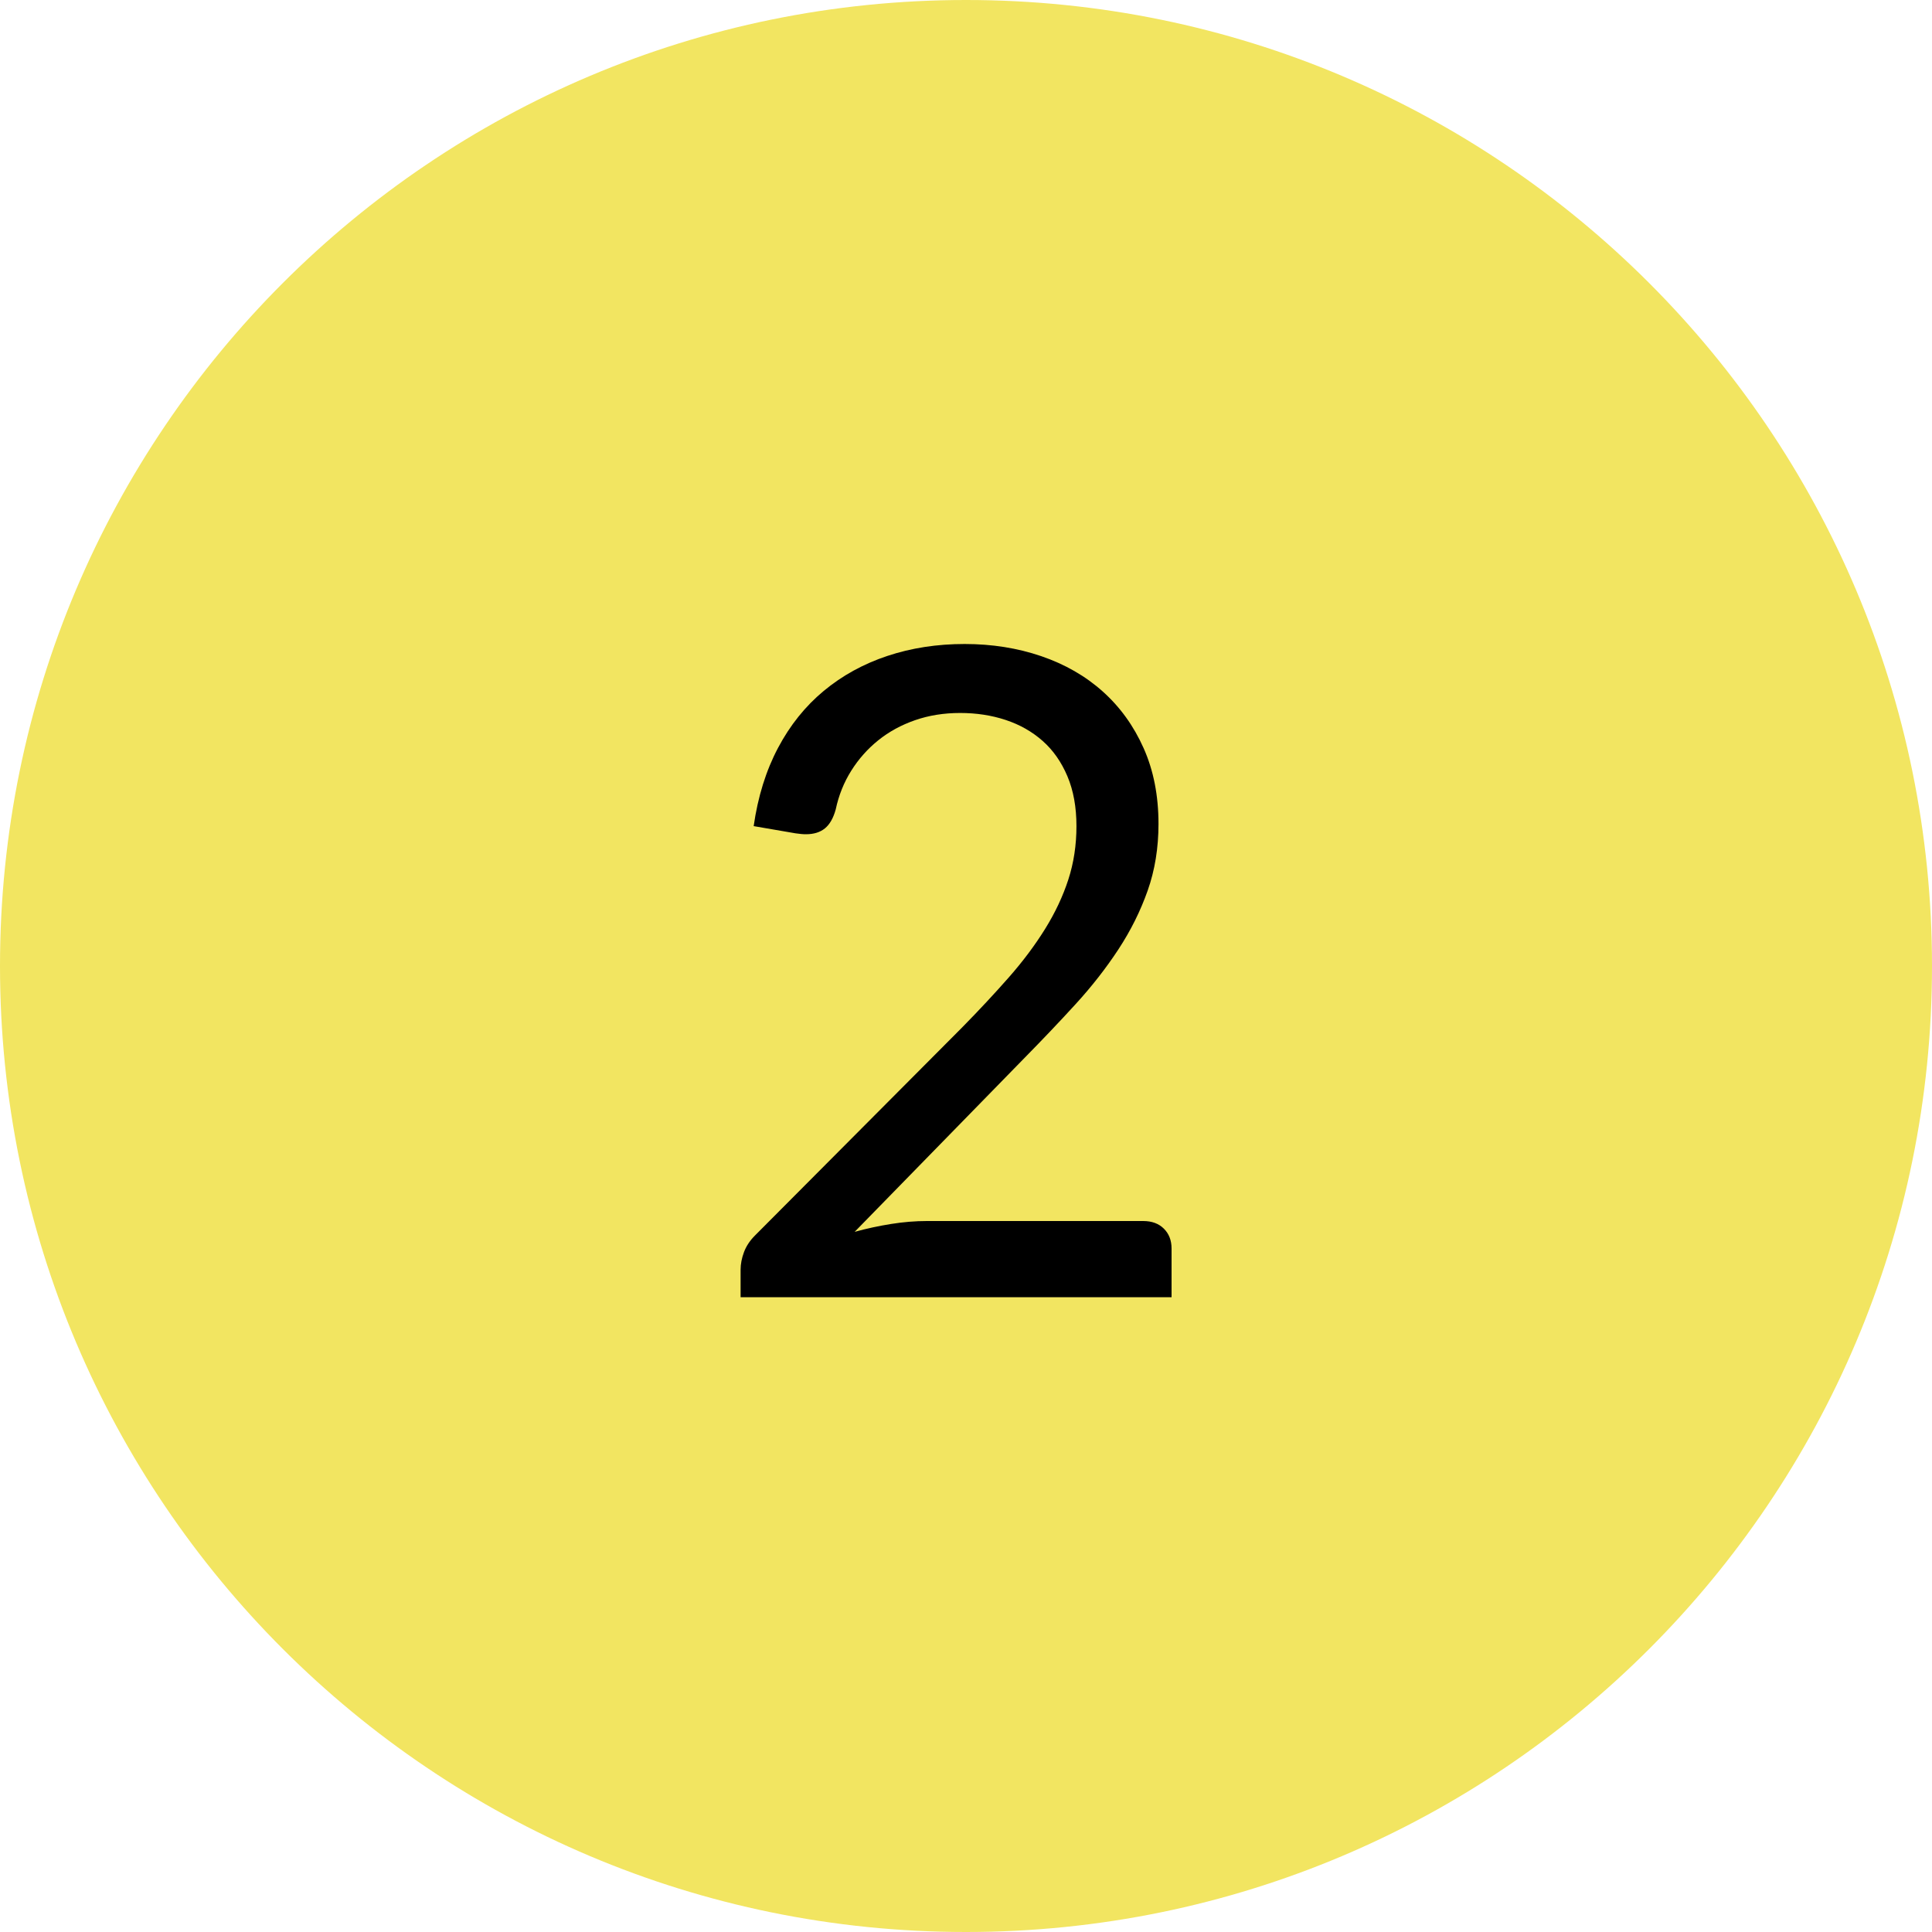 <?xml version="1.0" encoding="UTF-8"?><svg version="1.1" width="60px" height="60px" viewBox="0 0 60.0 60.0" xmlns="http://www.w3.org/2000/svg" xmlns:xlink="http://www.w3.org/1999/xlink"><defs><clipPath id="i0"><path d="M30,0 C46.569,0 60,13.431 60,30 C60,46.569 46.569,60 30,60 C13.431,60 0,46.569 0,30 C0,13.431 13.431,0 30,0 Z"></path></clipPath><clipPath id="i1"><path d="M6.958,0 C7.807,0 8.601,0.126 9.338,0.378 C10.075,0.63 10.712,0.996 11.249,1.477 C11.786,1.958 12.208,2.543 12.516,3.234 C12.824,3.925 12.978,4.709 12.978,5.586 C12.978,6.333 12.866,7.023 12.642,7.658 C12.418,8.293 12.115,8.902 11.732,9.485 C11.349,10.068 10.908,10.633 10.409,11.179 C9.91,11.725 9.38,12.283 8.82,12.852 L3.542,18.256 C3.915,18.153 4.293,18.072 4.676,18.011 C5.059,17.95 5.427,17.92 5.782,17.92 L12.502,17.92 C12.773,17.92 12.987,17.999 13.146,18.158 C13.305,18.317 13.384,18.522 13.384,18.774 L13.384,20.286 L0,20.286 L0,19.432 C0,19.255 0.035,19.073 0.105,18.886 C0.175,18.699 0.289,18.527 0.448,18.368 L6.874,11.914 C7.406,11.373 7.891,10.852 8.33,10.353 C8.769,9.854 9.144,9.352 9.457,8.848 C9.77,8.344 10.01,7.833 10.178,7.315 C10.346,6.797 10.43,6.244 10.43,5.656 C10.43,5.068 10.337,4.552 10.15,4.109 C9.963,3.666 9.707,3.299 9.38,3.01 C9.053,2.721 8.671,2.504 8.232,2.359 C7.793,2.214 7.322,2.142 6.818,2.142 C6.314,2.142 5.847,2.217 5.418,2.366 C4.989,2.515 4.608,2.723 4.277,2.989 C3.946,3.255 3.666,3.57 3.437,3.934 C3.208,4.298 3.047,4.699 2.954,5.138 C2.879,5.409 2.767,5.605 2.618,5.726 C2.469,5.847 2.273,5.908 2.03,5.908 C1.983,5.908 1.934,5.906 1.883,5.901 C1.832,5.896 1.773,5.889 1.708,5.88 L0.406,5.656 C0.537,4.741 0.789,3.932 1.162,3.227 C1.535,2.522 2.009,1.932 2.583,1.456 C3.157,0.98 3.815,0.618 4.557,0.371 C5.299,0.124 6.099,0 6.958,0 Z"></path></clipPath></defs><g clip-path="url(#i0)"><polygon points="0,0 60,0 60,60 0,60 0,0" stroke="none" fill="#F2E561"></polygon></g><g transform="translate(23.0 20.0)"><g clip-path="url(#i1)"><polygon points="0,0 13.384,0 13.384,20.286 0,20.286 0,0" stroke="none" fill="#000000"></polygon></g></g></svg>